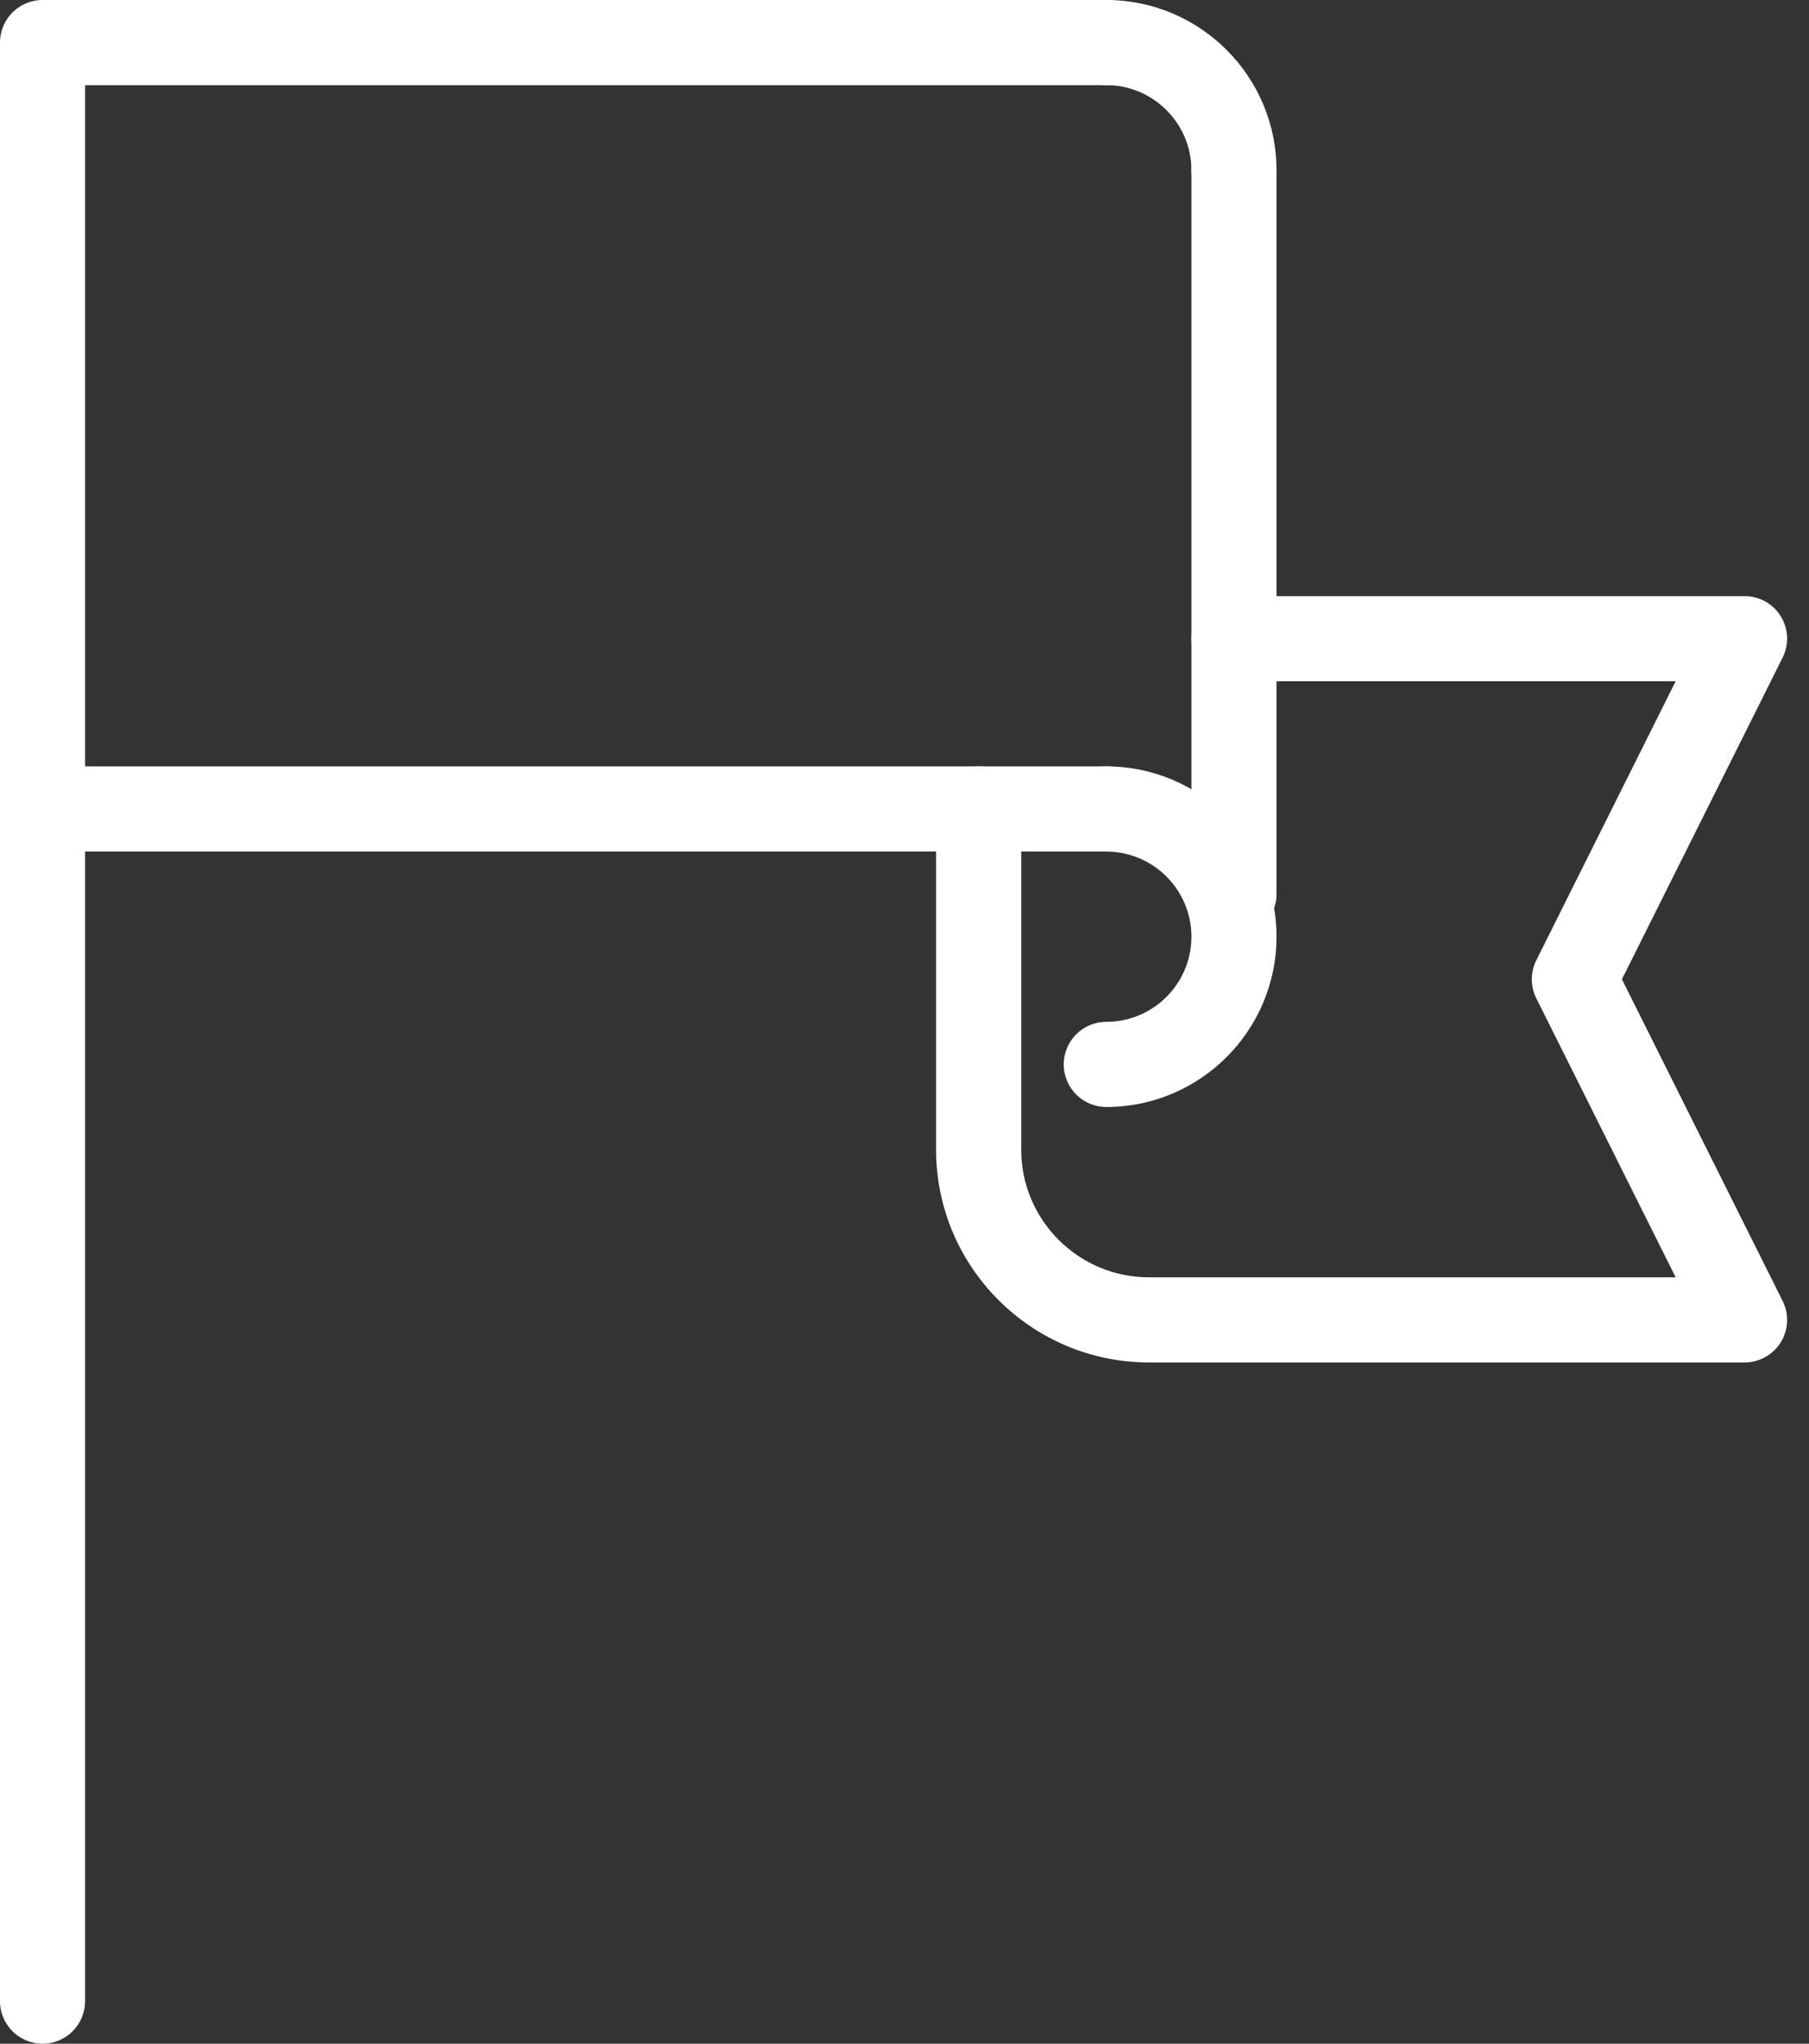 <svg width="31" height="35" viewBox="0 0 31 35" fill="none" xmlns="http://www.w3.org/2000/svg">
<rect x="0" y="0" width="31" height="35" fill="#333333" stroke="none"/>
<path fill-rule="evenodd" clip-rule="evenodd" d="M18.958 18.958C18.555 18.958 18.229 18.632 18.229 18.229C18.229 17.826 18.555 17.5 18.958 17.5C19.762 17.5 20.417 16.846 20.417 16.042C20.417 15.238 19.762 14.584 18.958 14.584C18.555 14.584 18.229 14.257 18.229 13.854C18.229 13.451 18.555 13.125 18.958 13.125C20.567 13.125 21.875 14.433 21.875 16.042C21.875 17.65 20.567 18.958 18.958 18.958Z" fill="#FFFFFE"/>
<path fill-rule="evenodd" clip-rule="evenodd" d="M21.146 3.646C20.743 3.646 20.417 3.32 20.417 2.917C20.417 2.113 19.762 1.458 18.958 1.458C18.555 1.458 18.229 1.132 18.229 0.729C18.229 0.326 18.555 0 18.958 0C20.567 0 21.875 1.308 21.875 2.917C21.875 3.32 21.549 3.646 21.146 3.646Z" fill="#FFFFFE"/>
<path fill-rule="evenodd" clip-rule="evenodd" d="M18.958 14.583H0.729C0.326 14.583 0 14.257 0 13.854V0.729C0 0.326 0.326 0 0.729 0H18.958C19.361 0 19.687 0.326 19.687 0.729C19.687 1.132 19.361 1.459 18.958 1.459H1.458V13.125H18.958C19.361 13.125 19.687 13.451 19.687 13.854C19.687 14.257 19.361 14.583 18.958 14.583Z" fill="#FFFFFE"/>
<path fill-rule="evenodd" clip-rule="evenodd" d="M21.146 16.042C20.743 16.042 20.417 15.716 20.417 15.313V2.917C20.417 2.514 20.743 2.187 21.146 2.187C21.549 2.187 21.875 2.514 21.875 2.917V15.313C21.875 15.716 21.549 16.042 21.146 16.042Z" fill="#FFFFFE"/>
<path fill-rule="evenodd" clip-rule="evenodd" d="M0.729 35C0.326 35 0 34.674 0 34.271V13.854C0 13.451 0.326 13.125 0.729 13.125C1.132 13.125 1.458 13.451 1.458 13.854V34.271C1.458 34.674 1.132 35 0.729 35Z" fill="#FFFFFE"/>
<path fill-rule="evenodd" clip-rule="evenodd" d="M29.896 23.333H19.688C17.677 23.333 16.041 21.698 16.041 19.688V13.854C16.041 13.451 16.368 13.125 16.771 13.125C17.174 13.125 17.5 13.451 17.5 13.854V19.688C17.5 20.894 18.481 21.875 19.688 21.875H28.715L26.327 17.097C26.224 16.892 26.224 16.65 26.327 16.445L28.715 11.667H21.146C20.743 11.667 20.417 11.341 20.417 10.938C20.417 10.535 20.743 10.209 21.146 10.209H29.896C30.149 10.209 30.383 10.339 30.516 10.554C30.649 10.769 30.661 11.038 30.547 11.264L27.794 16.771L30.547 22.278C30.661 22.504 30.649 22.773 30.516 22.988C30.383 23.203 30.149 23.333 29.896 23.333Z" fill="#FFFFFE"/>
</svg>
